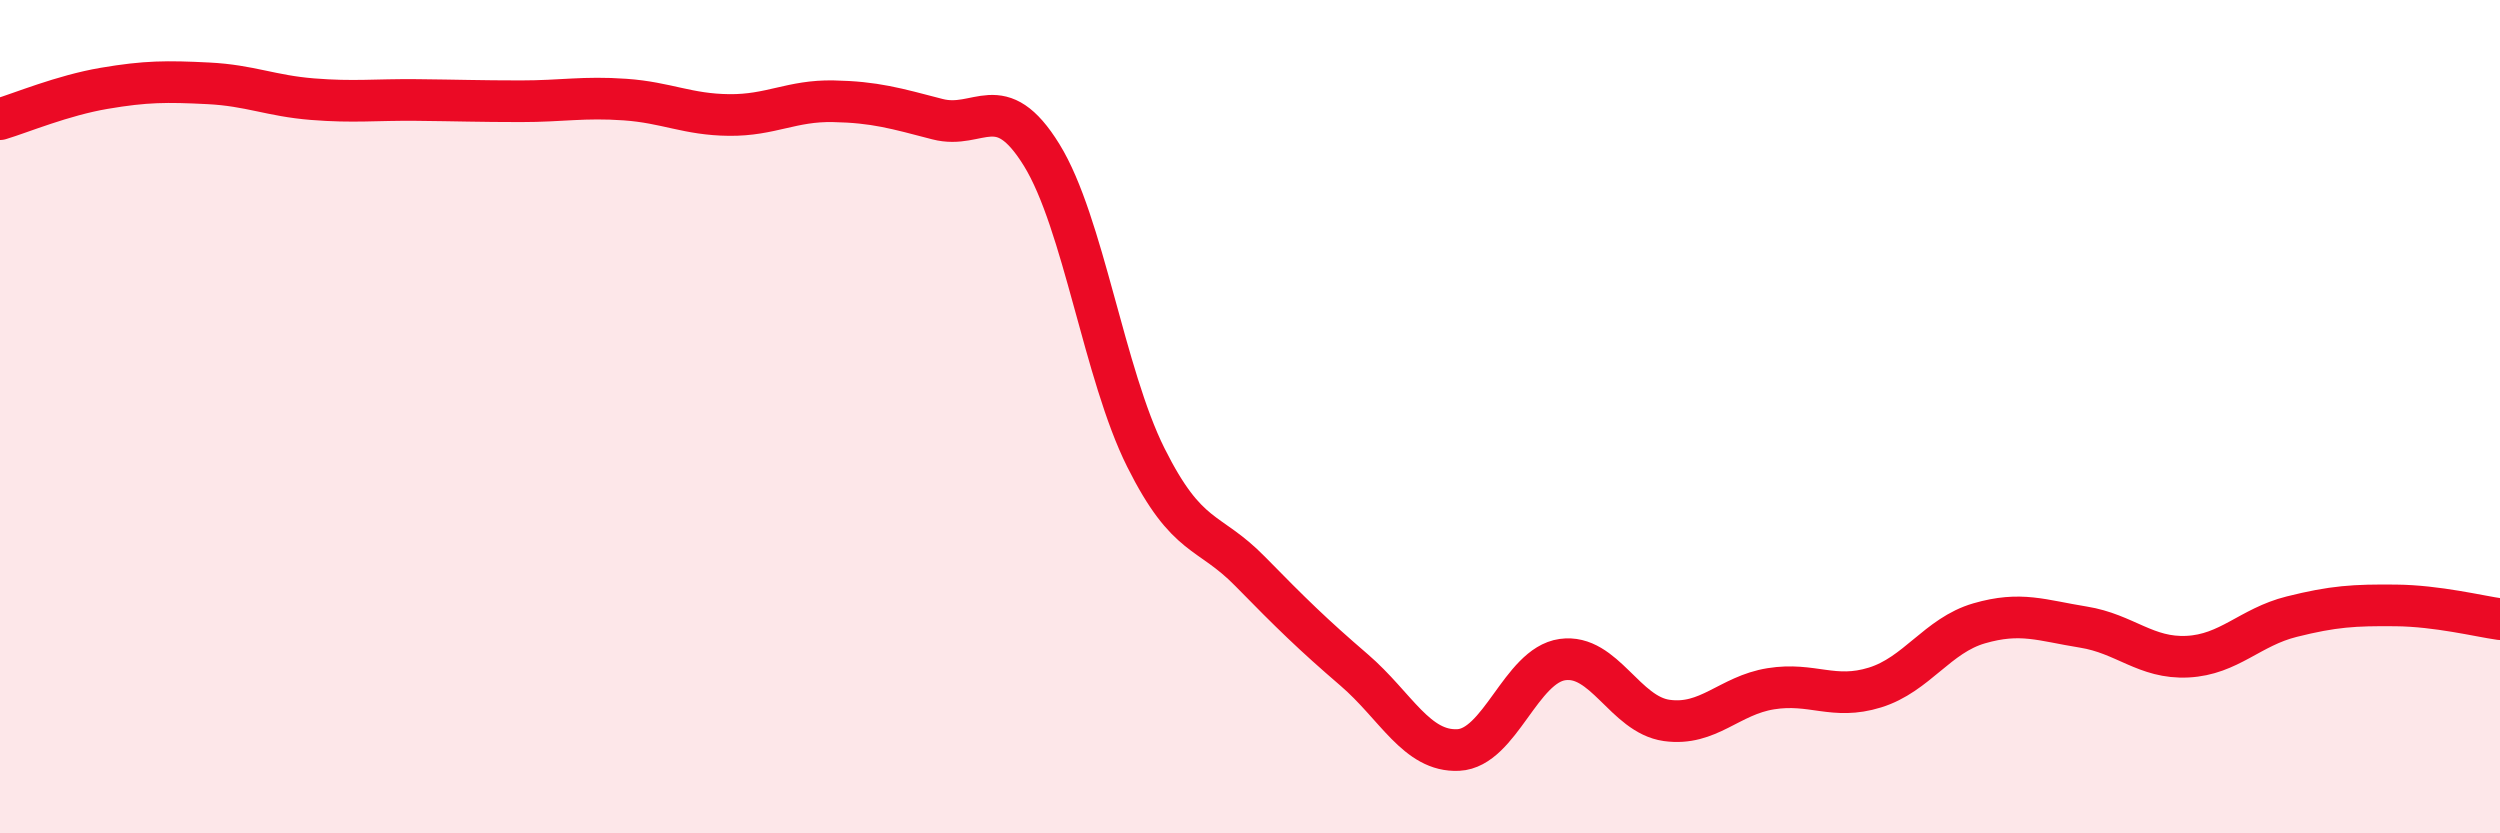 
    <svg width="60" height="20" viewBox="0 0 60 20" xmlns="http://www.w3.org/2000/svg">
      <path
        d="M 0,2.86 C 0.5,2.71 1.5,2.29 2.5,2.12 C 3.5,1.95 4,1.95 5,2 C 6,2.05 6.5,2.3 7.5,2.38 C 8.5,2.46 9,2.39 10,2.4 C 11,2.41 11.5,2.43 12.5,2.43 C 13.5,2.43 14,2.32 15,2.39 C 16,2.46 16.5,2.75 17.5,2.76 C 18.5,2.77 19,2.41 20,2.43 C 21,2.45 21.5,2.6 22.5,2.86 C 23.5,3.12 24,2.1 25,3.72 C 26,5.34 26.5,8.98 27.5,10.98 C 28.5,12.98 29,12.69 30,13.71 C 31,14.73 31.5,15.22 32.5,16.08 C 33.5,16.94 34,18.05 35,18 C 36,17.95 36.5,15.97 37.5,15.83 C 38.5,15.69 39,17.15 40,17.29 C 41,17.43 41.5,16.69 42.5,16.53 C 43.5,16.37 44,16.81 45,16.5 C 46,16.19 46.5,15.25 47.5,14.96 C 48.5,14.67 49,14.89 50,15.05 C 51,15.21 51.5,15.81 52.5,15.76 C 53.5,15.71 54,15.05 55,14.8 C 56,14.55 56.5,14.52 57.5,14.53 C 58.5,14.54 59.5,14.79 60,14.86L60 20L0 20Z"
        fill="#EB0A25"
        opacity="0.1"
        stroke-linecap="round"
        stroke-linejoin="round"
      />
      <path
        d="M 0,2.86 C 0.5,2.71 1.5,2.29 2.5,2.12 C 3.5,1.95 4,1.95 5,2 C 6,2.05 6.5,2.3 7.5,2.38 C 8.5,2.46 9,2.39 10,2.4 C 11,2.41 11.5,2.43 12.5,2.43 C 13.5,2.43 14,2.32 15,2.39 C 16,2.46 16.5,2.75 17.5,2.76 C 18.5,2.77 19,2.41 20,2.43 C 21,2.45 21.5,2.6 22.5,2.86 C 23.5,3.12 24,2.1 25,3.72 C 26,5.34 26.5,8.98 27.5,10.98 C 28.5,12.98 29,12.69 30,13.71 C 31,14.73 31.5,15.22 32.5,16.08 C 33.5,16.94 34,18.05 35,18 C 36,17.95 36.5,15.97 37.5,15.83 C 38.5,15.69 39,17.15 40,17.29 C 41,17.43 41.5,16.69 42.5,16.53 C 43.5,16.37 44,16.81 45,16.5 C 46,16.19 46.5,15.25 47.5,14.96 C 48.5,14.67 49,14.89 50,15.05 C 51,15.21 51.5,15.81 52.5,15.76 C 53.5,15.71 54,15.05 55,14.8 C 56,14.55 56.5,14.52 57.5,14.53 C 58.5,14.54 59.5,14.79 60,14.86"
        stroke="#EB0A25"
        stroke-width="1"
        fill="none"
        stroke-linecap="round"
        stroke-linejoin="round"
      />
    </svg>
  